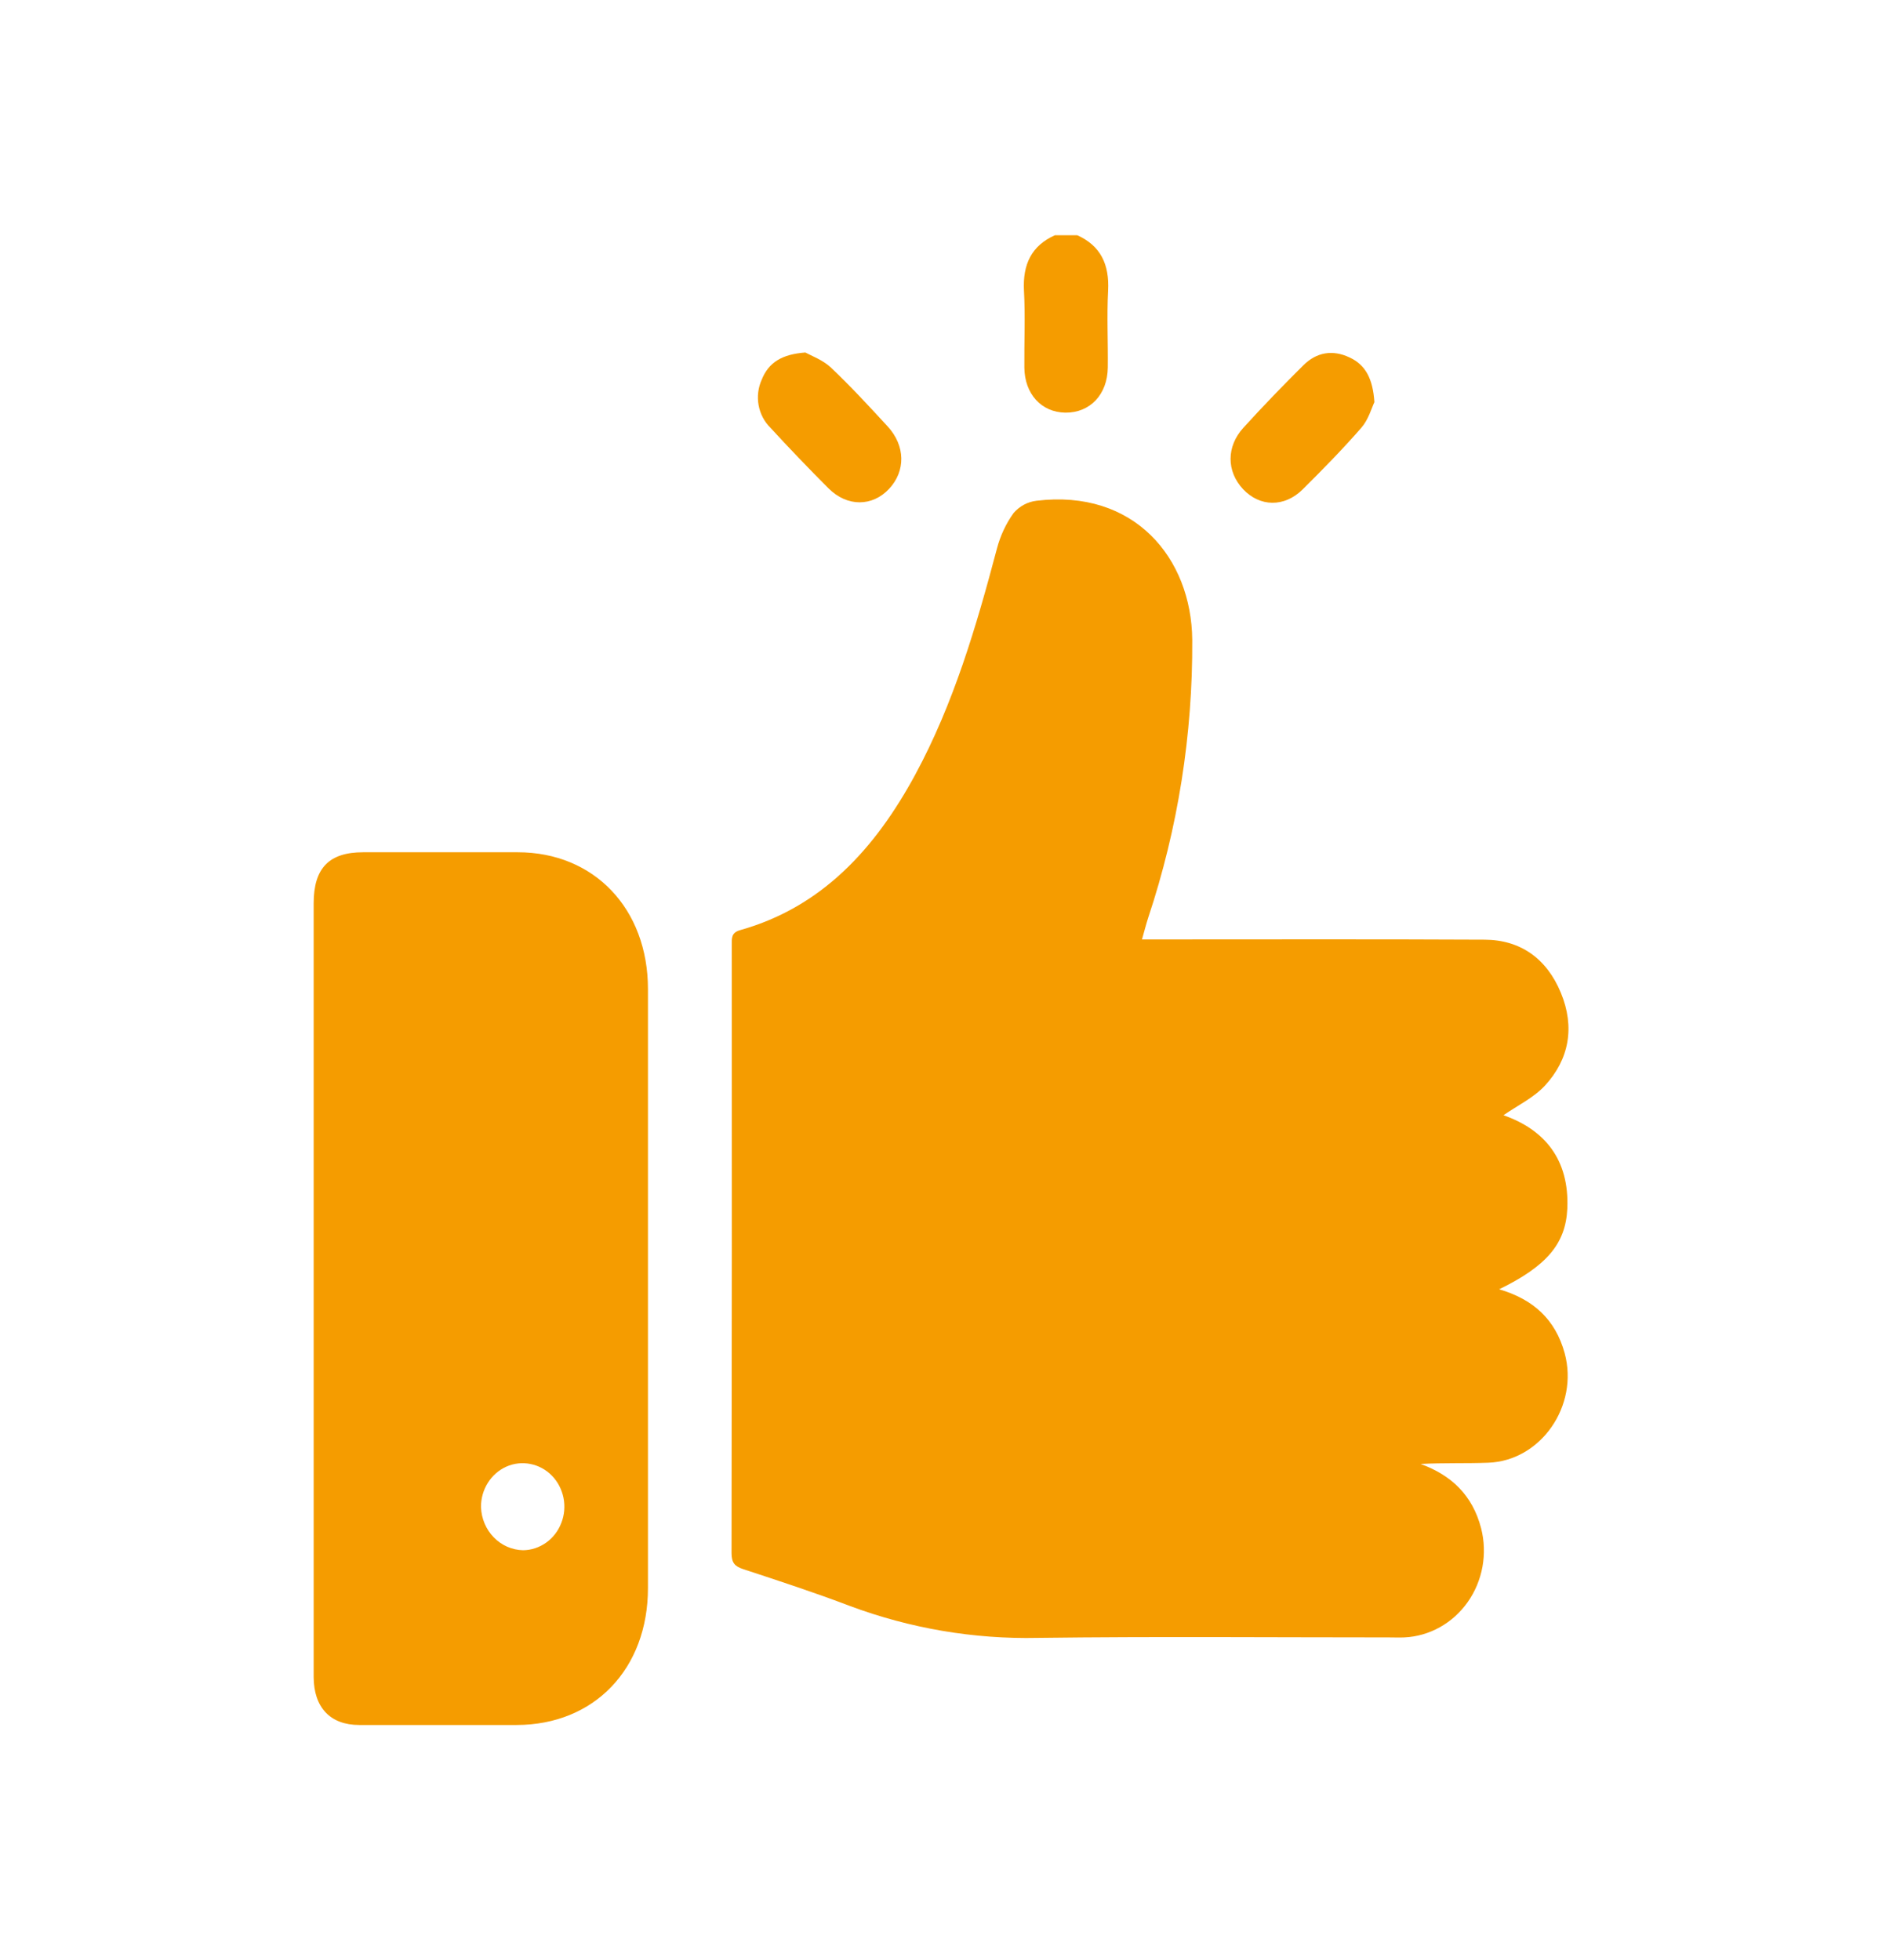 <svg width="24" height="25" viewBox="0 0 24 25" fill="none" xmlns="http://www.w3.org/2000/svg">
<g clip-path="url(#clip0_1947_3180)">
<path d="M13.737 3C14.036 3.134 14.148 3.372 14.131 3.706C14.114 4.032 14.131 4.361 14.127 4.688C14.123 5.032 13.9 5.266 13.586 5.263C13.281 5.259 13.066 5.025 13.063 4.688C13.06 4.363 13.076 4.033 13.058 3.706C13.041 3.371 13.154 3.134 13.453 3H13.737Z" fill="#F59C00"/>
<path d="M19.118 16.444C19.554 16.572 19.835 16.829 19.953 17.258C20.136 17.93 19.65 18.631 18.98 18.656C18.694 18.667 18.407 18.656 18.116 18.672C18.508 18.814 18.779 19.071 18.888 19.493C18.929 19.653 18.934 19.821 18.905 19.983C18.875 20.146 18.811 20.3 18.717 20.433C18.623 20.566 18.502 20.676 18.362 20.754C18.222 20.832 18.067 20.877 17.909 20.884C17.844 20.887 17.779 20.884 17.714 20.884C16.222 20.884 14.732 20.871 13.237 20.89C12.421 20.908 11.608 20.77 10.838 20.483C10.389 20.312 9.933 20.163 9.477 20.013C9.37 19.978 9.329 19.932 9.329 19.809C9.333 17.224 9.334 14.64 9.332 12.056C9.332 11.969 9.322 11.896 9.439 11.863C10.482 11.57 11.161 10.823 11.672 9.879C12.161 8.975 12.45 7.991 12.713 6.998C12.756 6.834 12.828 6.679 12.926 6.543C13.001 6.456 13.104 6.401 13.216 6.387C14.462 6.235 15.194 7.115 15.204 8.16C15.211 9.366 15.022 10.564 14.643 11.703C14.615 11.789 14.593 11.877 14.563 11.982H14.776C16.162 11.982 17.547 11.978 18.933 11.985C19.391 11.987 19.726 12.228 19.905 12.663C20.085 13.098 20.012 13.51 19.701 13.847C19.555 14.004 19.349 14.101 19.173 14.224C19.696 14.407 20.014 14.787 19.987 15.415C19.966 15.865 19.722 16.149 19.118 16.444Z" fill="#F59C00"/>
<path d="M4 16.417C4 14.785 4 13.153 4 11.521C4 11.072 4.197 10.87 4.63 10.87C5.287 10.87 5.945 10.87 6.602 10.87C7.577 10.87 8.262 11.591 8.263 12.613C8.263 15.16 8.263 17.707 8.263 20.254C8.263 21.286 7.577 22 6.588 22.001C5.919 22.001 5.25 22.001 4.581 22.001C4.212 22.001 4.002 21.778 4 21.39C4 19.732 4 18.074 4 16.417ZM6.671 19.772C6.776 19.771 6.878 19.737 6.965 19.675C7.052 19.613 7.119 19.526 7.158 19.424C7.198 19.323 7.207 19.211 7.186 19.104C7.164 18.996 7.113 18.898 7.038 18.821C6.963 18.744 6.867 18.692 6.764 18.672C6.661 18.651 6.554 18.663 6.457 18.706C6.361 18.749 6.278 18.821 6.221 18.913C6.163 19.005 6.133 19.112 6.134 19.222C6.139 19.368 6.197 19.506 6.297 19.608C6.397 19.711 6.53 19.769 6.67 19.772H6.671Z" fill="#F59C00"/>
<path d="M10.27 4.496C10.344 4.537 10.489 4.589 10.592 4.684C10.846 4.924 11.084 5.183 11.321 5.44C11.547 5.687 11.55 6.008 11.338 6.235C11.126 6.462 10.804 6.468 10.565 6.228C10.313 5.976 10.067 5.719 9.825 5.456C9.747 5.379 9.694 5.278 9.674 5.168C9.654 5.058 9.668 4.943 9.714 4.842C9.803 4.62 9.975 4.518 10.27 4.496Z" fill="#F59C00"/>
<path d="M17.527 5.129C17.492 5.202 17.451 5.351 17.362 5.454C17.123 5.728 16.869 5.987 16.613 6.241C16.379 6.474 16.065 6.466 15.852 6.239C15.639 6.011 15.639 5.695 15.855 5.457C16.103 5.184 16.359 4.919 16.62 4.66C16.789 4.491 16.995 4.457 17.21 4.559C17.412 4.652 17.507 4.828 17.527 5.129Z" fill="#F59C00"/>
</g>
<defs>
<clipPath id="clip0_1947_3180">
<rect width="16" height="19" fill="white" transform="translate(4 3)"/>
</clipPath>
</defs>
</svg>
